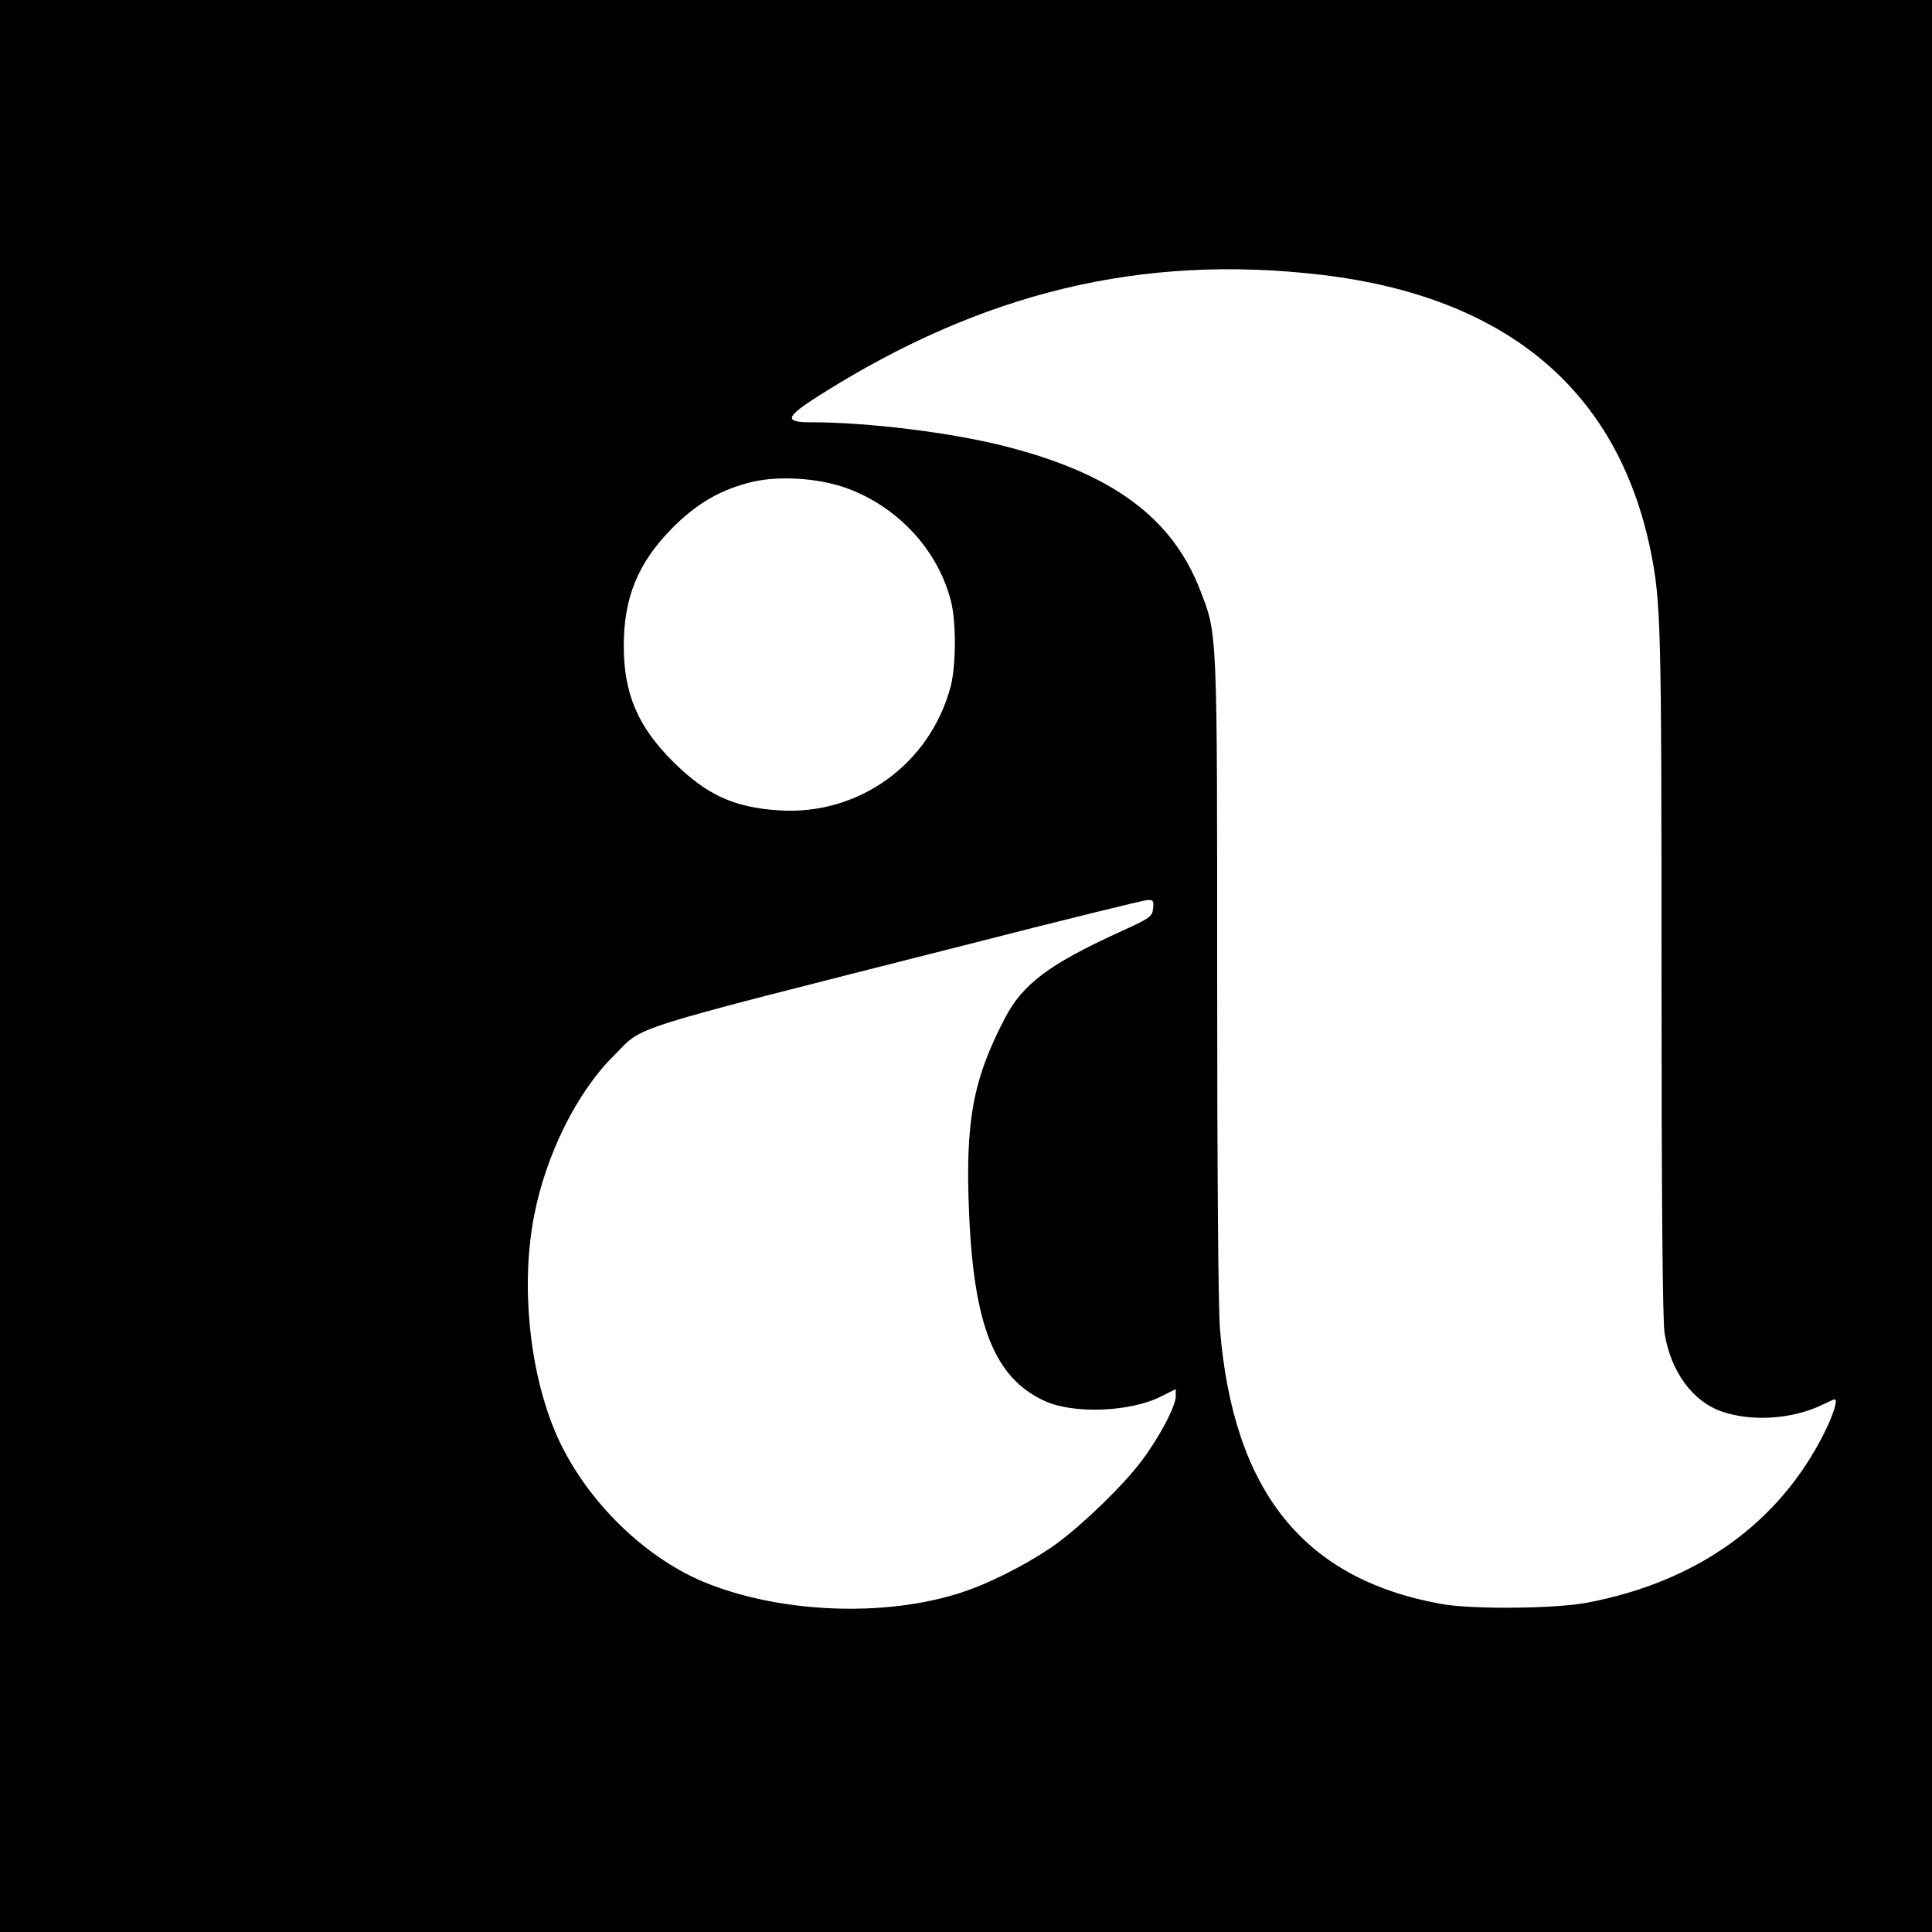 <?xml version="1.0" standalone="no"?>
<!DOCTYPE svg PUBLIC "-//W3C//DTD SVG 20010904//EN"
 "http://www.w3.org/TR/2001/REC-SVG-20010904/DTD/svg10.dtd">
<svg version="1.0" xmlns="http://www.w3.org/2000/svg"
 width="700pt" height="700pt" viewBox="0 0 700 700"
 preserveAspectRatio="xMidYMid meet">
<g transform="translate(0,700) scale(0.1,-0.1)"
fill="#000000" stroke="none">
<path d="M0 3500 l0 -3500 3500 0 3500 0 0 3500 0 3500 -3500 0 -3500 0 0
-3500z m4790 2504 c668 -80 1070 -417 1190 -997 38 -186 40 -268 40 -1536 0
-816 4 -1258 11 -1301 22 -139 102 -248 207 -284 109 -38 257 -28 364 24 23
11 43 20 45 20 13 0 -4 -55 -38 -123 -163 -325 -459 -537 -854 -613 -114 -23
-424 -26 -535 -5 -497 90 -752 408 -800 997 -6 77 -10 576 -10 1274 0 1260 1
1241 -61 1400 -101 264 -319 425 -711 524 -194 49 -492 86 -700 86 -99 0 -93
19 30 97 592 375 1171 514 1822 437z m-1736 -768 c191 -64 342 -223 391 -412
20 -76 19 -233 0 -309 -74 -283 -334 -471 -625 -451 -162 11 -260 56 -381 176
-128 127 -179 247 -179 420 0 176 52 301 175 426 90 91 181 143 295 169 94 21
226 13 324 -19z m1124 -1527 c-3 -30 -9 -35 -128 -89 -249 -114 -345 -186
-409 -309 -116 -222 -144 -375 -130 -703 17 -412 93 -601 274 -684 104 -48
310 -40 421 16 l54 27 0 -26 c0 -37 -62 -153 -126 -237 -64 -85 -202 -219
-299 -292 -79 -59 -211 -130 -312 -168 -279 -106 -686 -95 -975 25 -226 95
-440 312 -538 547 -93 224 -123 530 -75 778 42 220 155 449 289 581 113 112 9
80 1266 399 355 91 655 165 668 165 20 1 23 -3 20 -30z"/>
</g>
</svg>
